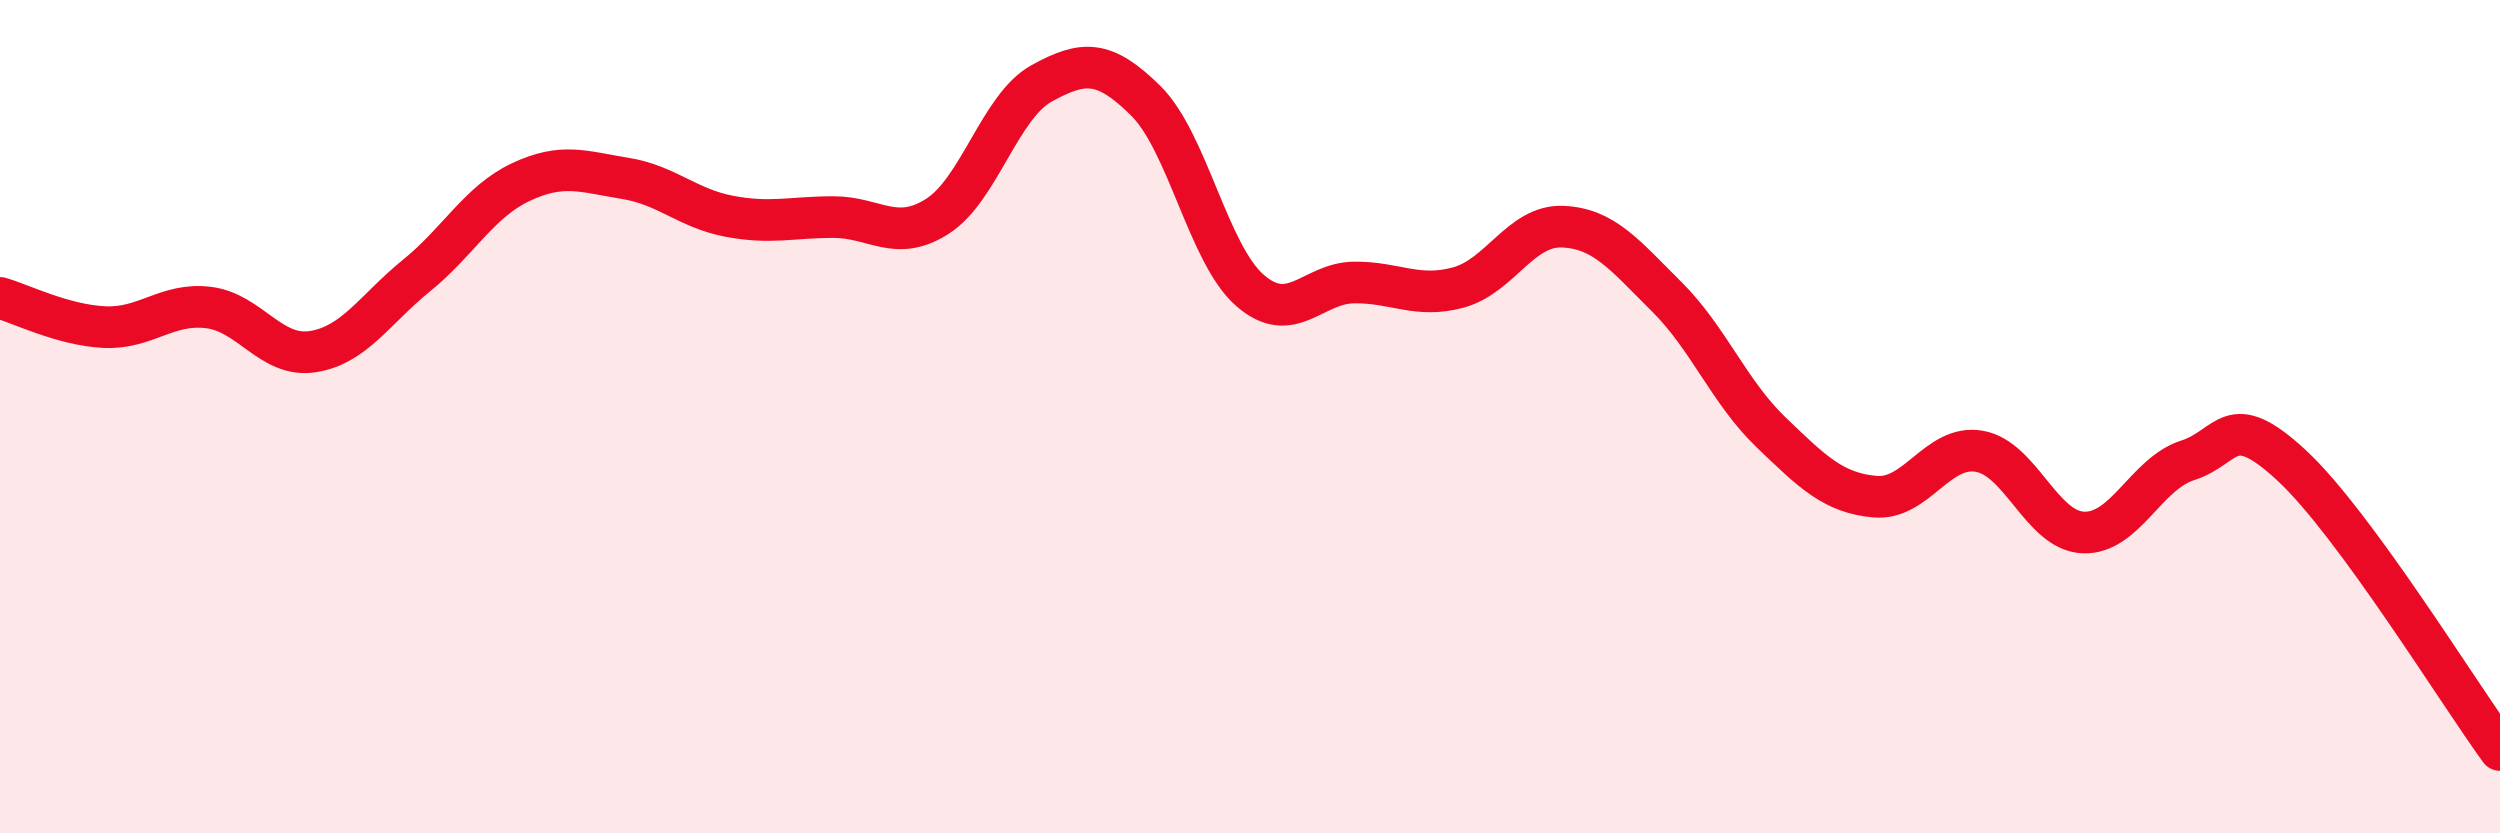 
    <svg width="60" height="20" viewBox="0 0 60 20" xmlns="http://www.w3.org/2000/svg">
      <path
        d="M 0,7.15 C 0.5,7.29 1.5,7.8 2.5,7.85 C 3.5,7.9 4,7.26 5,7.38 C 6,7.5 6.5,8.59 7.5,8.44 C 8.5,8.29 9,7.42 10,6.61 C 11,5.8 11.5,4.84 12.5,4.37 C 13.5,3.9 14,4.12 15,4.28 C 16,4.44 16.5,5 17.5,5.19 C 18.5,5.38 19,5.21 20,5.21 C 21,5.21 21.5,5.83 22.5,5.19 C 23.5,4.55 24,2.55 25,2 C 26,1.45 26.5,1.43 27.5,2.42 C 28.5,3.41 29,6.1 30,6.97 C 31,7.84 31.5,6.79 32.5,6.78 C 33.5,6.77 34,7.17 35,6.9 C 36,6.63 36.5,5.4 37.5,5.44 C 38.5,5.48 39,6.13 40,7.12 C 41,8.11 41.5,9.41 42.5,10.37 C 43.5,11.33 44,11.83 45,11.92 C 46,12.01 46.5,10.66 47.5,10.83 C 48.5,11 49,12.74 50,12.78 C 51,12.82 51.5,11.37 52.5,11.05 C 53.5,10.73 53.5,9.78 55,11.17 C 56.5,12.56 59,16.63 60,18L60 20L0 20Z"
        fill="#EB0A25"
        opacity="0.1"
        stroke-linecap="round"
        stroke-linejoin="round"
      />
      <path
        d="M 0,7.15 C 0.5,7.29 1.5,7.8 2.5,7.85 C 3.5,7.9 4,7.26 5,7.38 C 6,7.5 6.5,8.59 7.5,8.44 C 8.5,8.29 9,7.42 10,6.61 C 11,5.8 11.5,4.84 12.5,4.37 C 13.5,3.9 14,4.12 15,4.28 C 16,4.44 16.5,5 17.5,5.19 C 18.5,5.38 19,5.21 20,5.21 C 21,5.21 21.5,5.83 22.5,5.19 C 23.5,4.55 24,2.55 25,2 C 26,1.45 26.5,1.43 27.5,2.42 C 28.5,3.41 29,6.1 30,6.97 C 31,7.84 31.5,6.79 32.5,6.78 C 33.5,6.77 34,7.17 35,6.9 C 36,6.63 36.5,5.4 37.5,5.44 C 38.5,5.48 39,6.13 40,7.12 C 41,8.11 41.5,9.41 42.5,10.37 C 43.5,11.33 44,11.83 45,11.92 C 46,12.01 46.5,10.66 47.5,10.83 C 48.5,11 49,12.74 50,12.78 C 51,12.82 51.5,11.37 52.5,11.05 C 53.5,10.73 53.5,9.78 55,11.17 C 56.5,12.56 59,16.63 60,18"
        stroke="#EB0A25"
        stroke-width="1"
        fill="none"
        stroke-linecap="round"
        stroke-linejoin="round"
      />
    </svg>
  